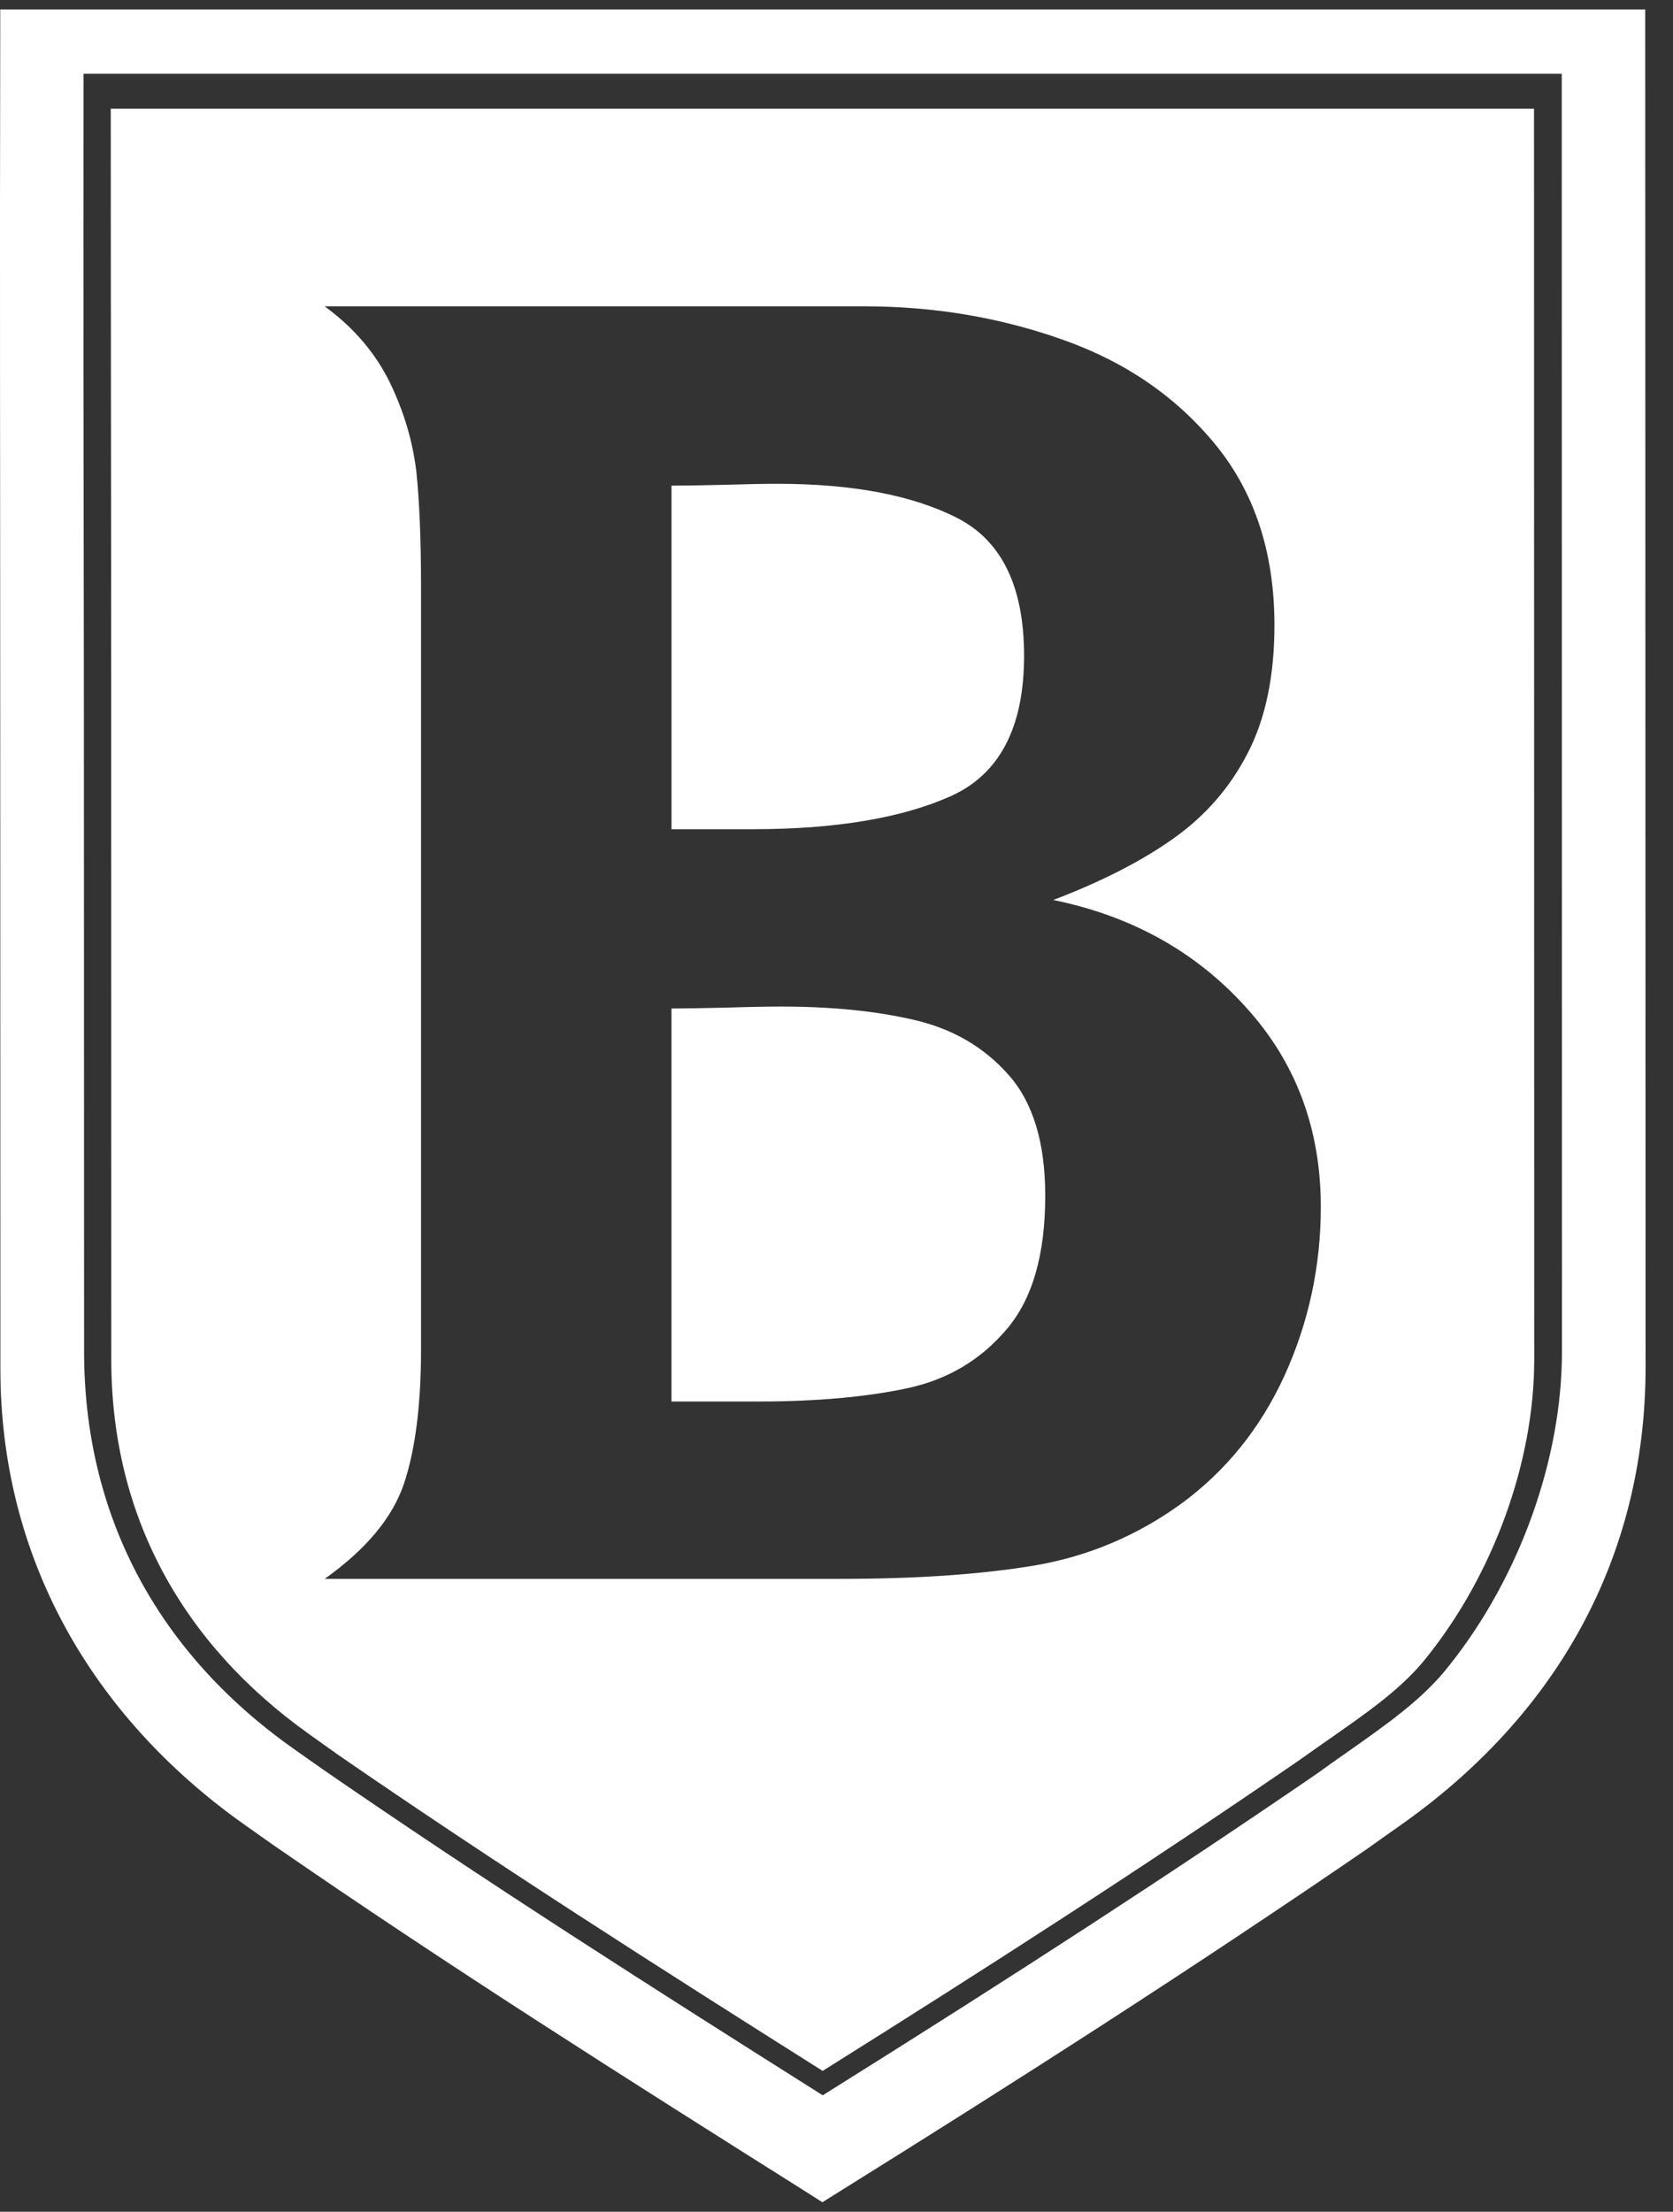 <svg width="56" height="74" viewBox="0 0 56 74" fill="none" xmlns="http://www.w3.org/2000/svg">
<rect x="0" y="0" width="56" height="74" fill="#333333" stroke="none"/>
<path d="M34.987 40.006C34.987 41.978 34.558 43.473 33.685 44.487C32.813 45.51 31.711 46.165 30.347 46.453C28.99 46.741 27.334 46.892 25.377 46.892H22.476V33.743C22.842 33.743 23.435 33.732 24.261 33.715C25.079 33.689 25.715 33.678 26.148 33.678C27.852 33.678 29.334 33.829 30.613 34.128C31.892 34.427 32.937 35.031 33.763 35.968C34.581 36.89 34.987 38.239 34.987 40.006ZM48.522 55.708C47.669 56.819 46.436 57.681 45.134 58.597C44.761 58.855 44.397 59.115 44.099 59.332C39.323 62.605 34.163 65.963 27.539 70.105C21.955 66.58 16.242 62.951 10.798 59.194L9.82 58.505C5.174 55.221 2.815 50.585 2.815 45.223L2.808 23.406C2.796 16.423 2.789 9.445 2.796 2.468H52.276L52.283 45.227C52.283 48.794 50.881 52.746 48.523 55.708H48.522ZM55.07 0.317H0.008V1.225C-0.011 8.767 0.008 16.307 0.008 23.854L0.013 45.826C0.02 52.089 3.035 57.383 8.13 61.013L9.077 61.682C14.96 65.751 20.996 69.564 27.04 73.373L27.528 73.683L28.023 73.373C34.007 69.646 39.944 65.849 45.76 61.862C46.128 61.598 46.471 61.356 46.813 61.115C52.078 57.435 55.082 52.147 55.082 45.739L55.07 0.316V0.317ZM42.995 46.028C42.186 47.795 41.024 49.231 39.505 50.336C38.04 51.389 36.418 52.073 34.635 52.378C32.837 52.677 30.676 52.826 28.148 52.826H10.868C12.258 51.837 13.142 50.774 13.524 49.635C13.901 48.507 14.093 47.006 14.093 45.158V19.637C14.093 18.038 14.039 16.751 13.934 15.761C13.815 14.773 13.524 13.781 13.053 12.805C12.574 11.828 11.861 10.976 10.868 10.249H28.927C31.27 10.249 33.494 10.625 35.589 11.372C37.685 12.113 39.381 13.282 40.697 14.891C42.003 16.497 42.659 18.504 42.659 20.915C42.659 22.593 42.368 24.02 41.781 25.164C41.19 26.327 40.365 27.281 39.295 28.042C38.226 28.805 36.878 29.494 35.256 30.112C37.867 30.645 40.017 31.836 41.693 33.688C43.374 35.531 44.211 37.761 44.211 40.378C44.211 42.381 43.798 44.261 42.996 46.026L42.995 46.028ZM51.349 3.636H3.707C3.707 10.313 3.721 16.987 3.721 23.664L3.725 45.488C3.725 50.698 6.084 54.989 10.355 58.027L11.314 58.711C16.624 62.371 22.075 65.843 27.537 69.289C32.941 65.9 38.31 62.456 43.545 58.855C43.897 58.603 44.242 58.361 44.598 58.114C45.691 57.346 46.961 56.485 47.793 55.404C49.962 52.682 51.355 48.951 51.355 45.488L51.348 3.637L51.349 3.636ZM34.279 21.944C34.279 24.337 33.458 25.904 31.827 26.637C30.194 27.368 27.98 27.744 25.185 27.744H22.477V16.249C22.819 16.249 23.401 16.241 24.196 16.222C24.993 16.198 25.604 16.187 26.021 16.187C28.549 16.187 30.56 16.572 32.054 17.338C33.536 18.101 34.279 19.638 34.279 21.944Z" fill="white"/>
</svg>
